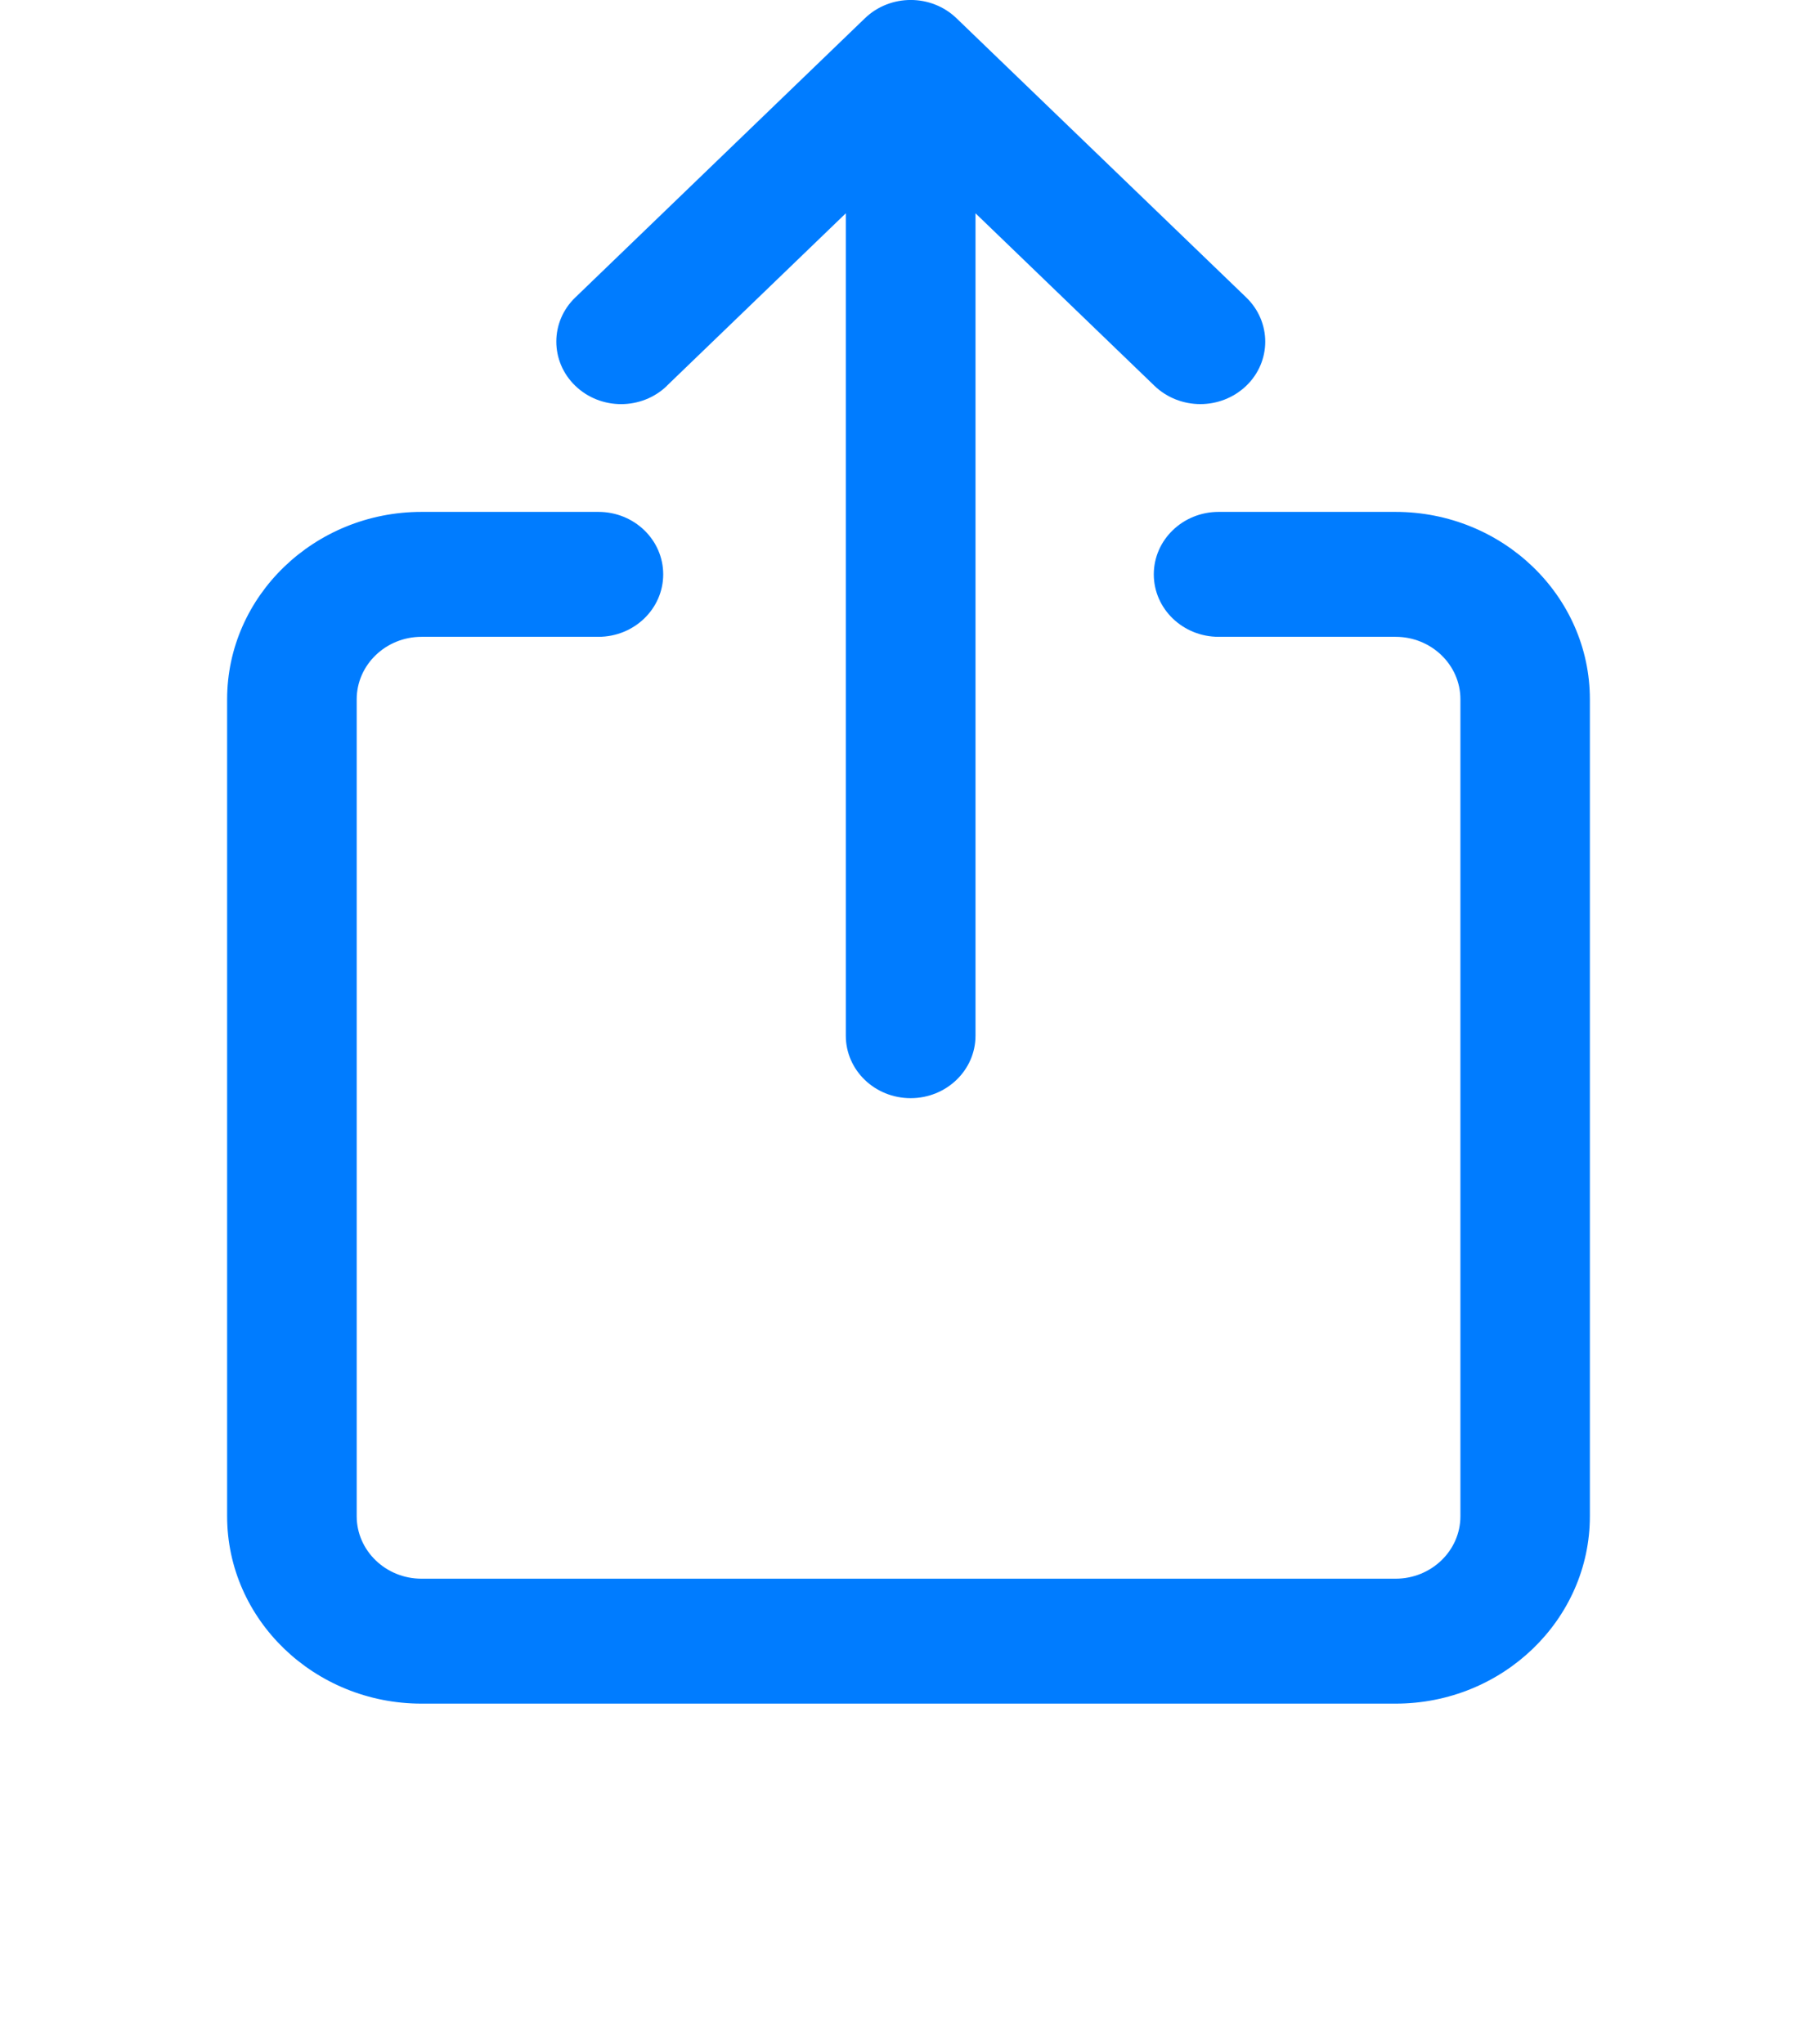 <svg width="16" height="18" viewBox="0 0 16 18" fill="none" xmlns="http://www.w3.org/2000/svg"><path d="M12.288 4.507h-1.557c-.315 0-.571.246-.571.55 0 .304.256.55.571.55h1.558c.315 0 .571.247.571.55V13.35c0 .303-.256.55-.571.55H3.712c-.315 0-.571-.247-.571-.55V6.157c0-.303.256-.55.571-.55H5.269c.315 0 .571-.246.571-.55 0-.304-.255-.55-.571-.55H3.712C2.768 4.507 2 5.248 2 6.157V13.35c0 .91.768 1.65 1.712 1.65h8.577C13.232 15 14 14.26 14 13.35V6.157c-0-.91-.768-1.65-1.712-1.65zM5.872 3.397l1.576-1.519v7.241c0 .304.255.55.571.55.315 0 .571-.246.571-.55V1.878l1.576 1.519c.111.107.258.161.404.161.146 0 .292-.054.404-.161.223-.214.223-.563 0-.778L8.423.161c-.223-.215-.584-.215-.807 0L5.066 2.619c-.223.214-.223.563 0 .778.223.215.584.215.807 0z" fill="#007CFF"/></svg>